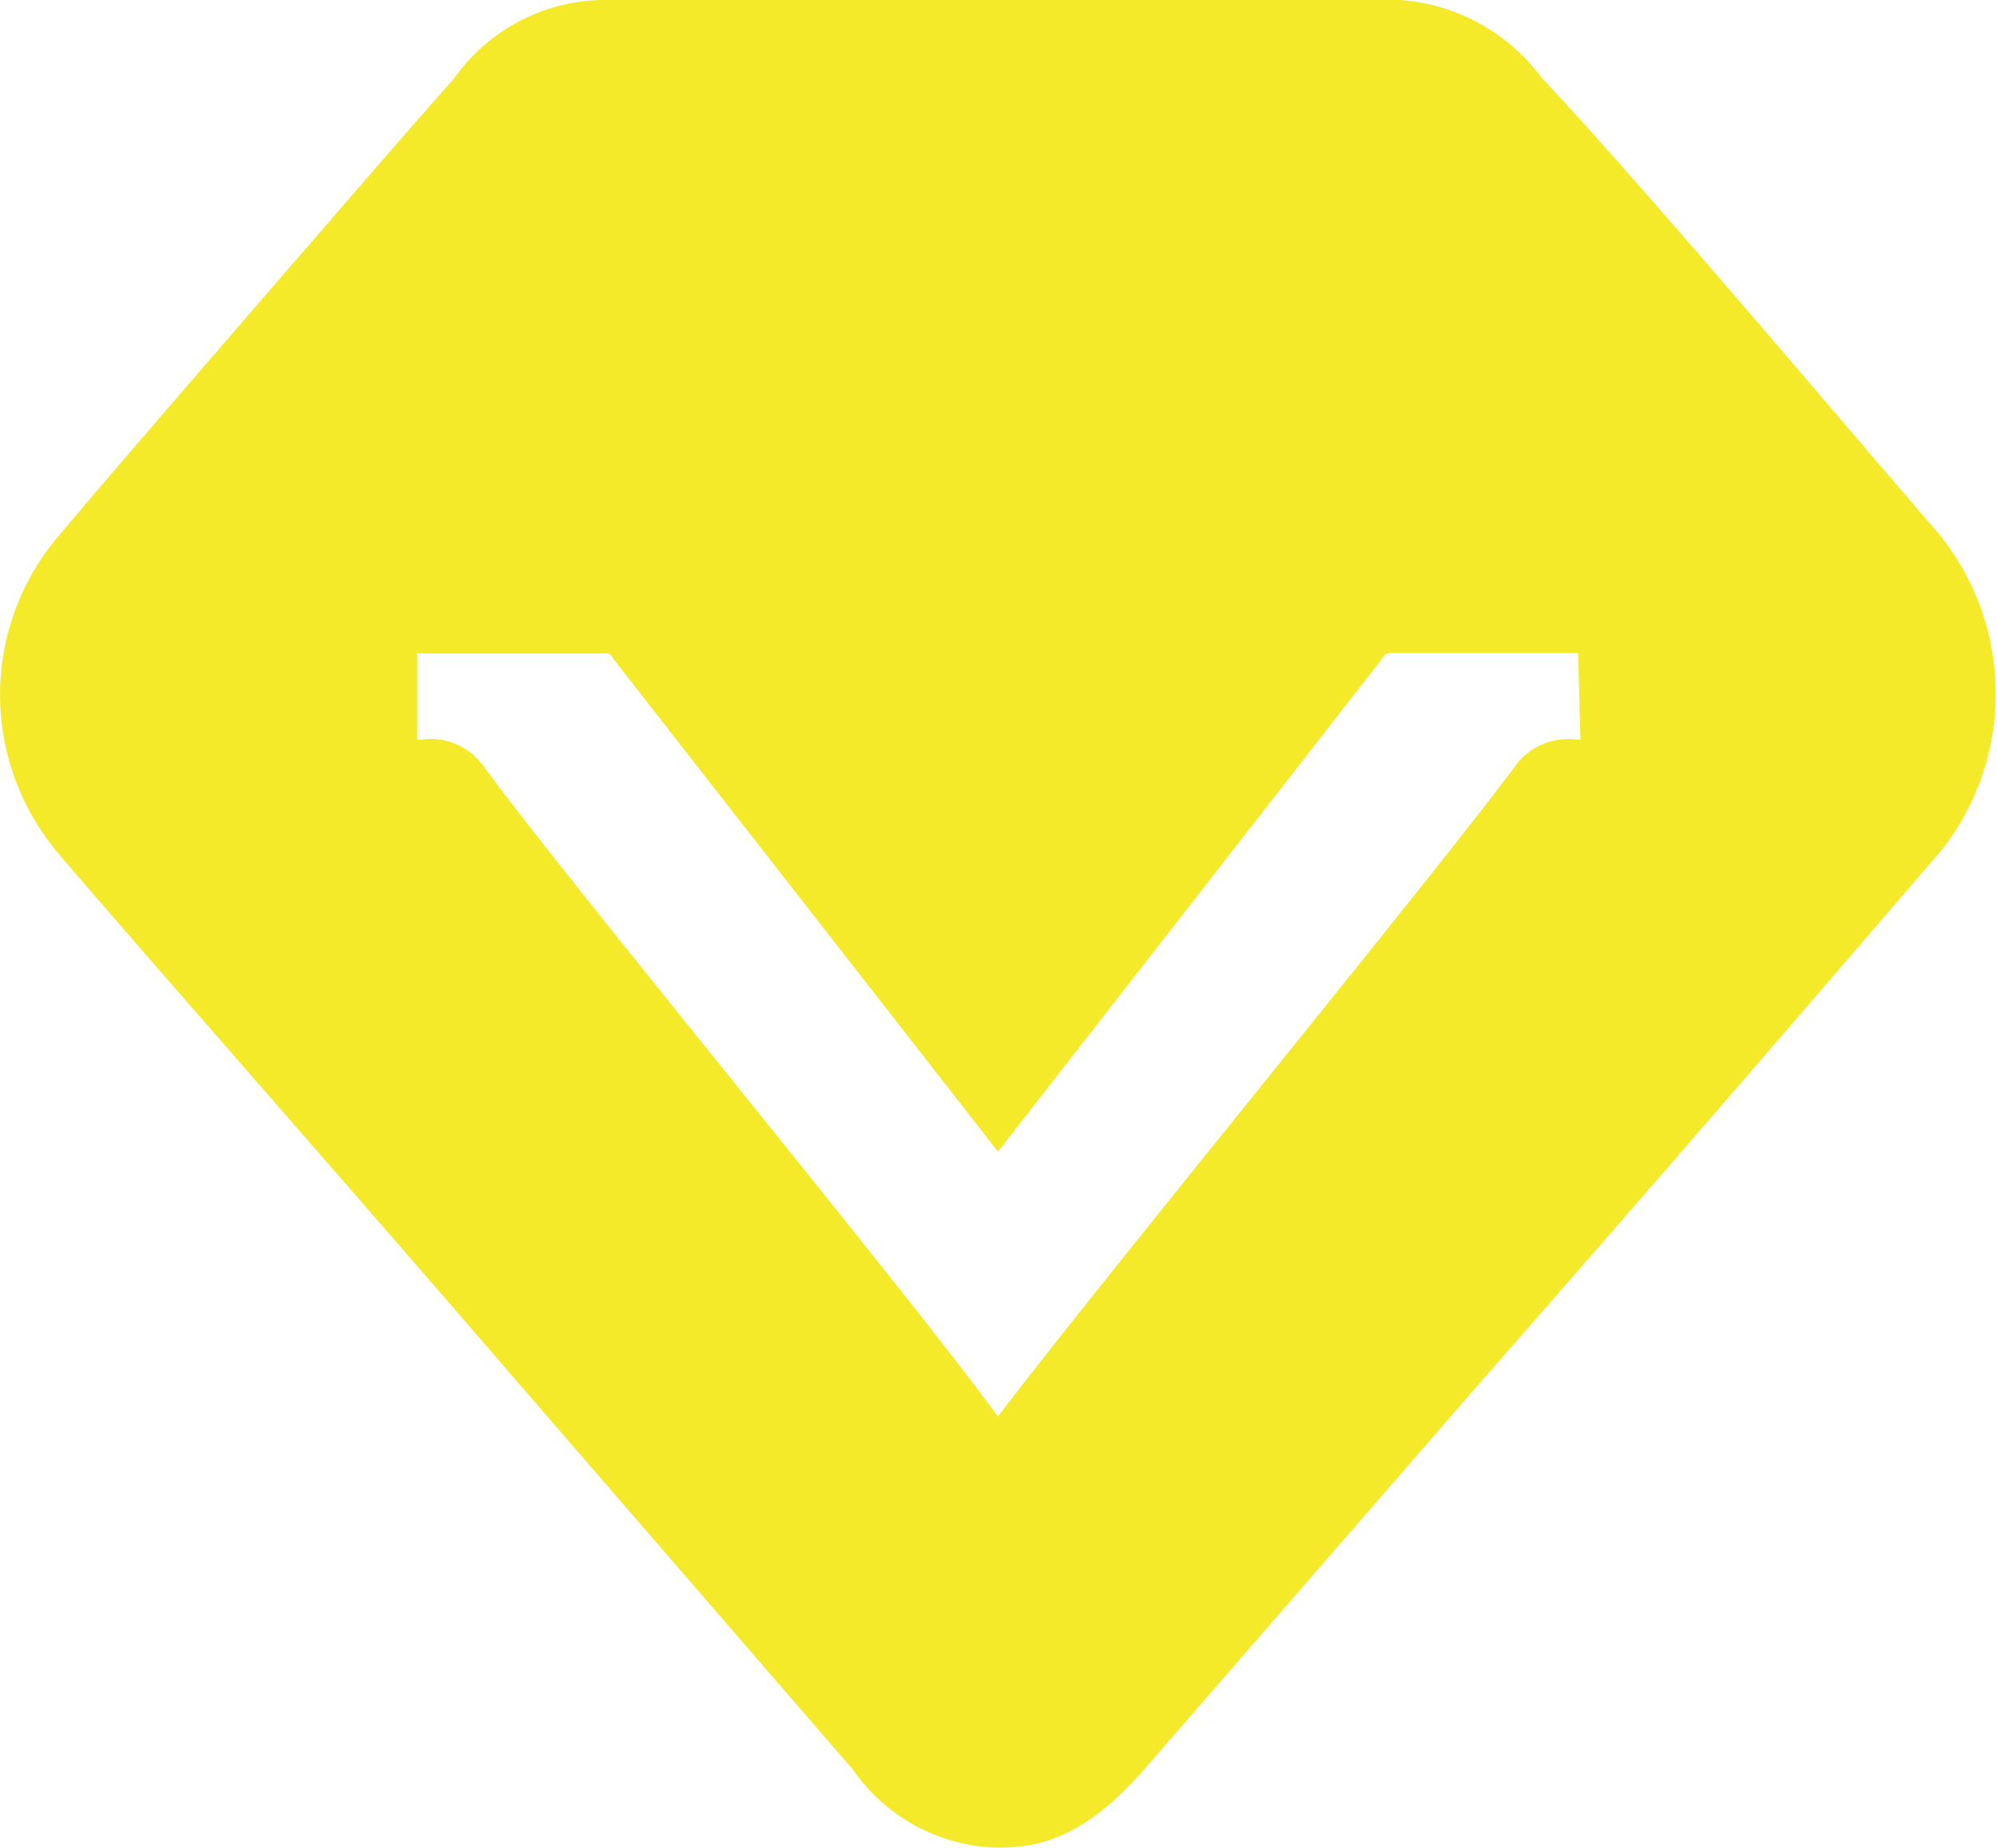 <?xml version="1.0" standalone="no"?><!DOCTYPE svg PUBLIC "-//W3C//DTD SVG 1.1//EN" "http://www.w3.org/Graphics/SVG/1.1/DTD/svg11.dtd"><svg t="1737384439554" class="icon" viewBox="0 0 1107 1024" version="1.1" xmlns="http://www.w3.org/2000/svg" p-id="149650" data-spm-anchor-id="a313x.search_index.0.i34.5ee43a81i4JcOc" xmlns:xlink="http://www.w3.org/1999/xlink" width="138.375" height="128"><path d="M1077.055 298.51l-37.196-43.257c-53.497-62.63-142.945-167.493-185.15-211.996A107.271 107.271 0 0 0 776.276 0H333.354a102.732 102.732 0 0 0-81.643 43.506c-25.157 28.174-62.326 71.403-100.518 115.408-48.239 55.85-97.252 112.419-120.362 140.094a135.638 135.638 0 0 0-2.491 168.988l2.491 3.266c44.973 52.805 145.491 166.469 261.065 300.502l180.888 208.979A100.463 100.463 0 0 0 553.182 1024c22.611 0 47.99-5.258 81.422-43.755l187.42-215.76c110.315-125.731 203.527-234.385 254.782-293.971a140.177 140.177 0 0 0 0-172.004h0.249z m-201.008 111.395h-2.269a35.923 35.923 0 0 0-34.65 15.83l-2.768 3.542c-48.239 64.374-230.898 286.665-283.178 355.826-50.231-69.162-234.136-291.453-280.908-354.83l-3.487-4.539a35.923 35.923 0 0 0-34.927-15.83h-2.518v-47.796h103.258c3.017 0 3.764 0 5.784 3.542l212.826 272.605 212.051-272.107c2.768-4.29 3.515-4.29 6.531-4.29h103.009l1.245 48.045z" fill="#f4ea2a" p-id="149651" data-spm-anchor-id="a313x.search_index.0.i31.5ee43a81i4JcOc" class=""></path></svg>